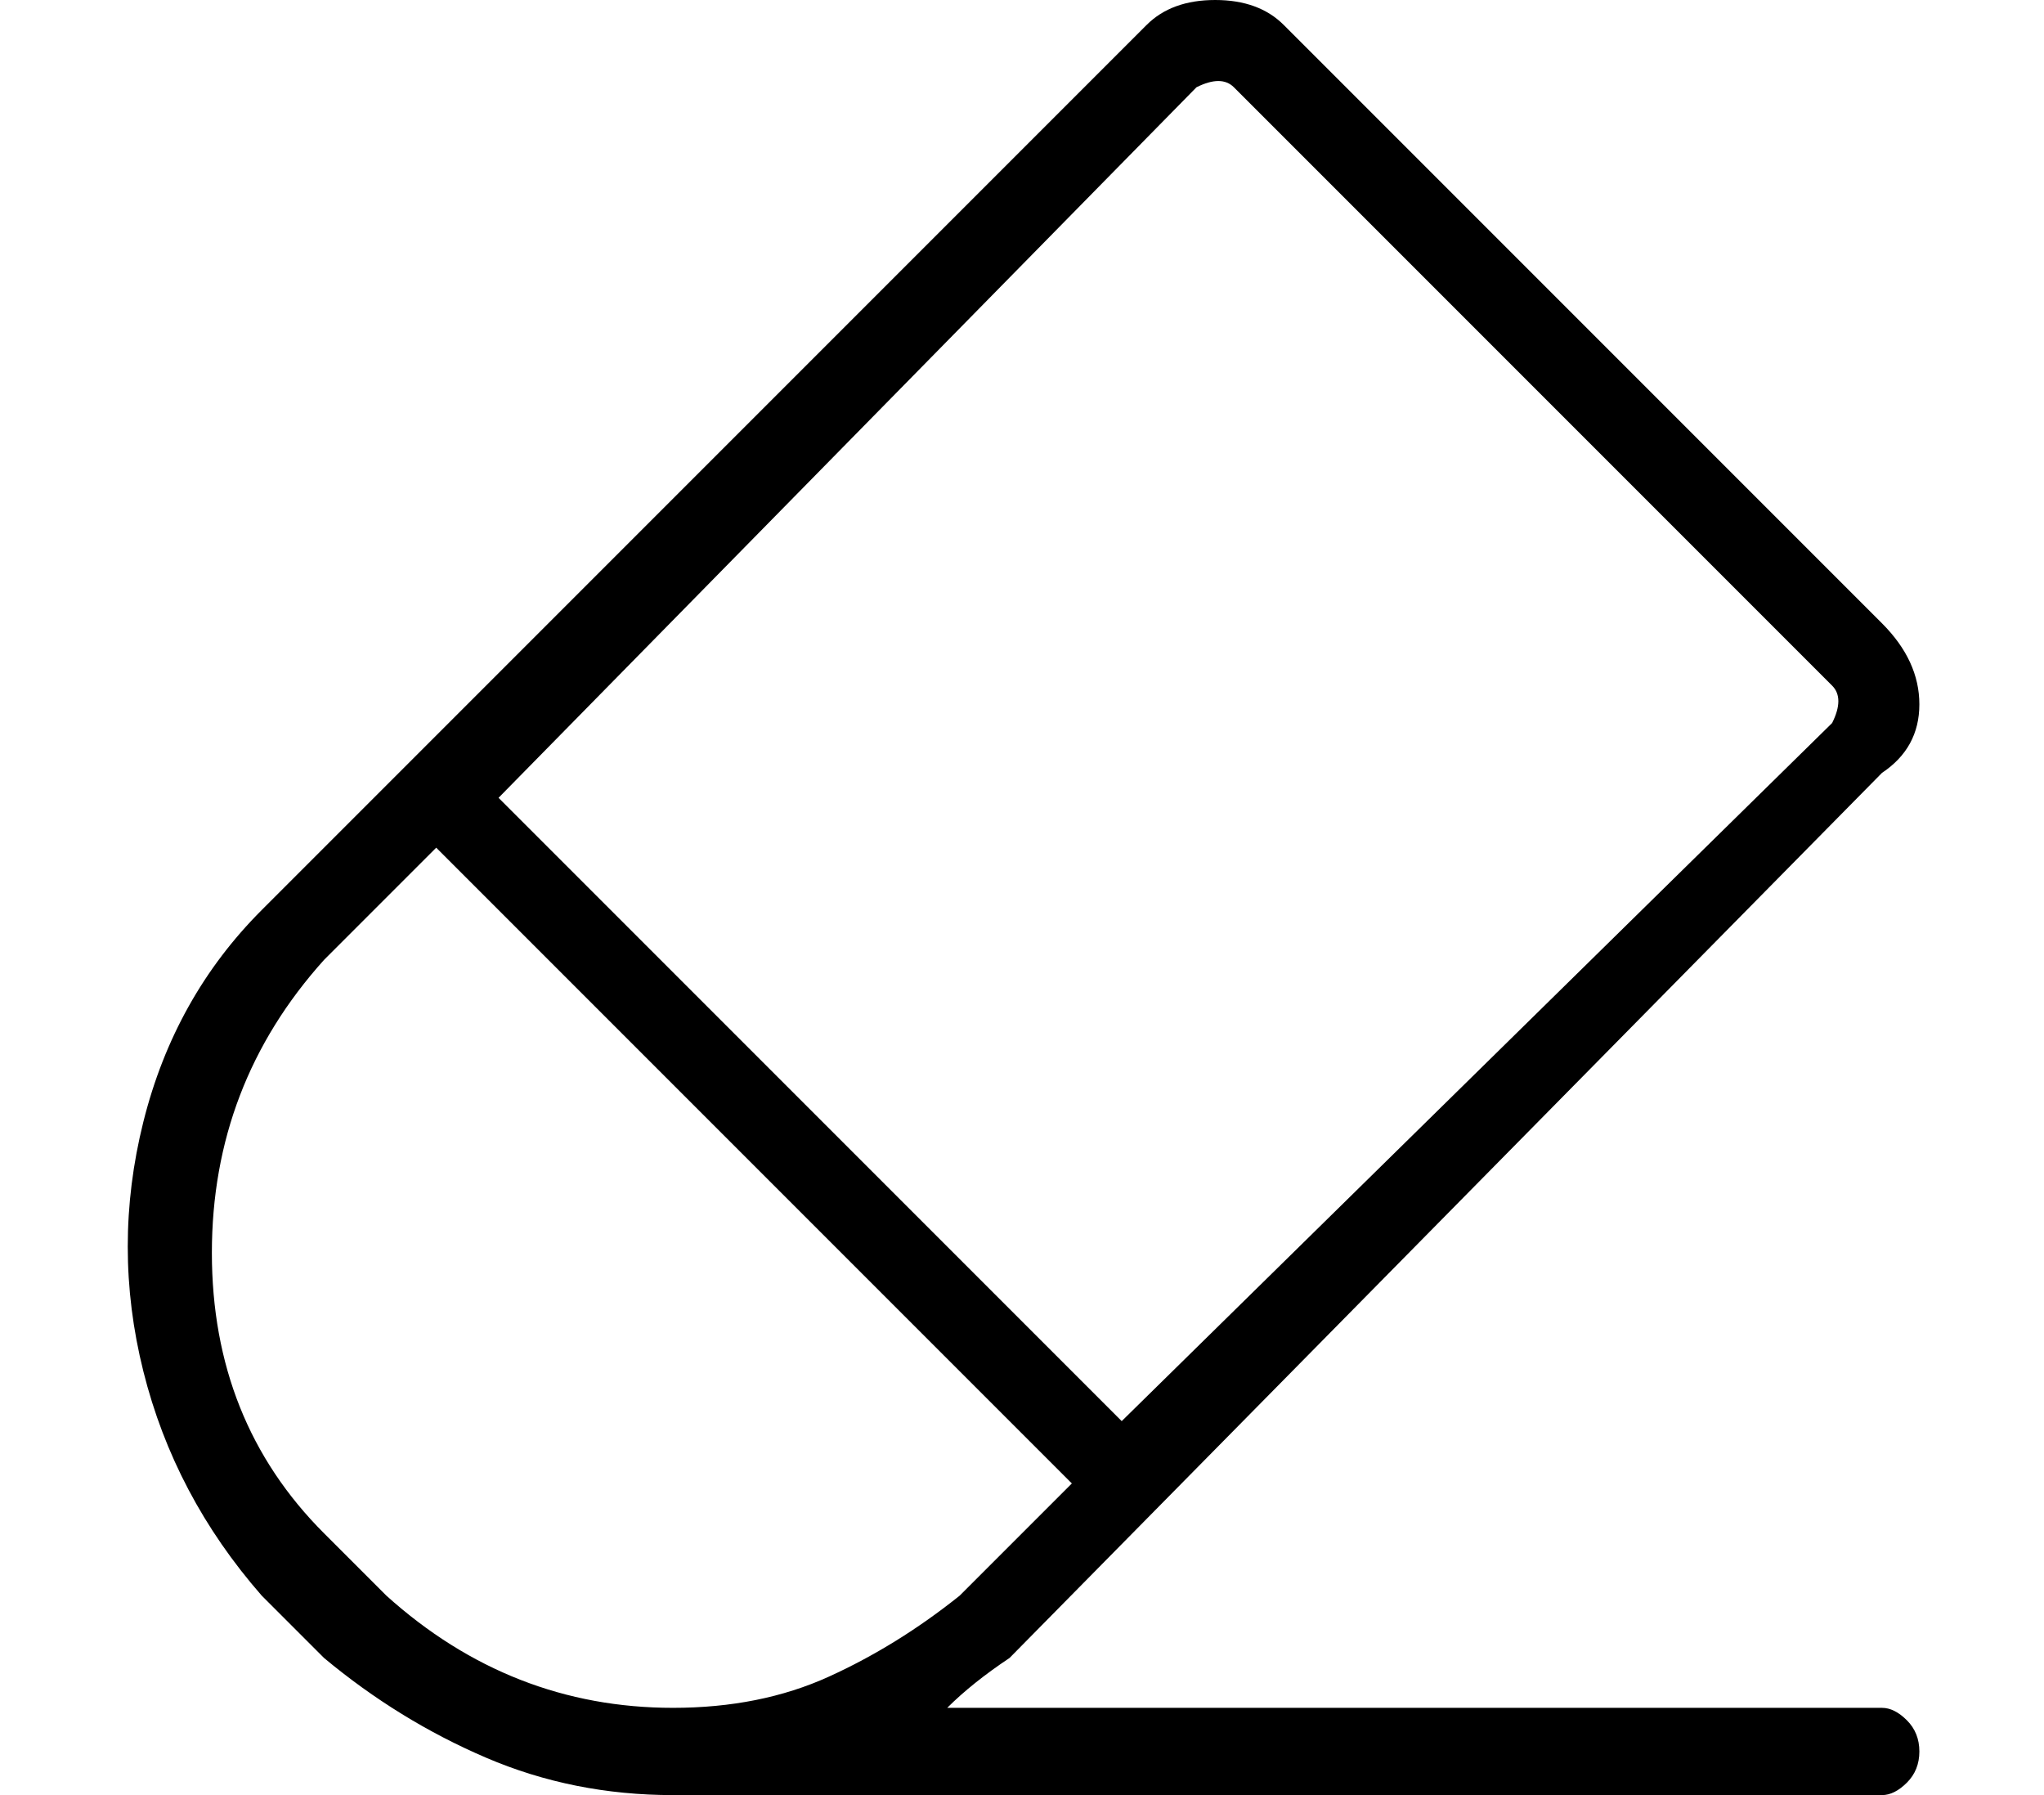 <?xml version="1.0" standalone="no"?>
<!DOCTYPE svg PUBLIC "-//W3C//DTD SVG 1.1//EN" "http://www.w3.org/Graphics/SVG/1.1/DTD/svg11.dtd" >
<svg xmlns="http://www.w3.org/2000/svg" xmlns:xlink="http://www.w3.org/1999/xlink" version="1.1" viewBox="-10 0 164 144">
   <path fill="currentColor"
d="M141 137h-75q2 -2 5 -4l70 -71q3 -2 3 -5.5t-3 -6.5l-48 -48q-2 -2 -5.5 -2t-5.5 2l-71 71q-7 7 -9.5 17t0 20t9.5 18l5 5q6 5 13 8t15 3h97q1 0 2 -1t1 -2.5t-1 -2.5t-2 -1zM86 7q2 -1 3 0l48 48q1 1 0 3l-57 56l-50 -50zM16 123q-9 -9 -9 -22.5t9 -23.5l9 -9l51 51
l-9 9q-5 4 -10.5 6.5t-12.5 2.5q-13 0 -23 -9z" />
</svg>
